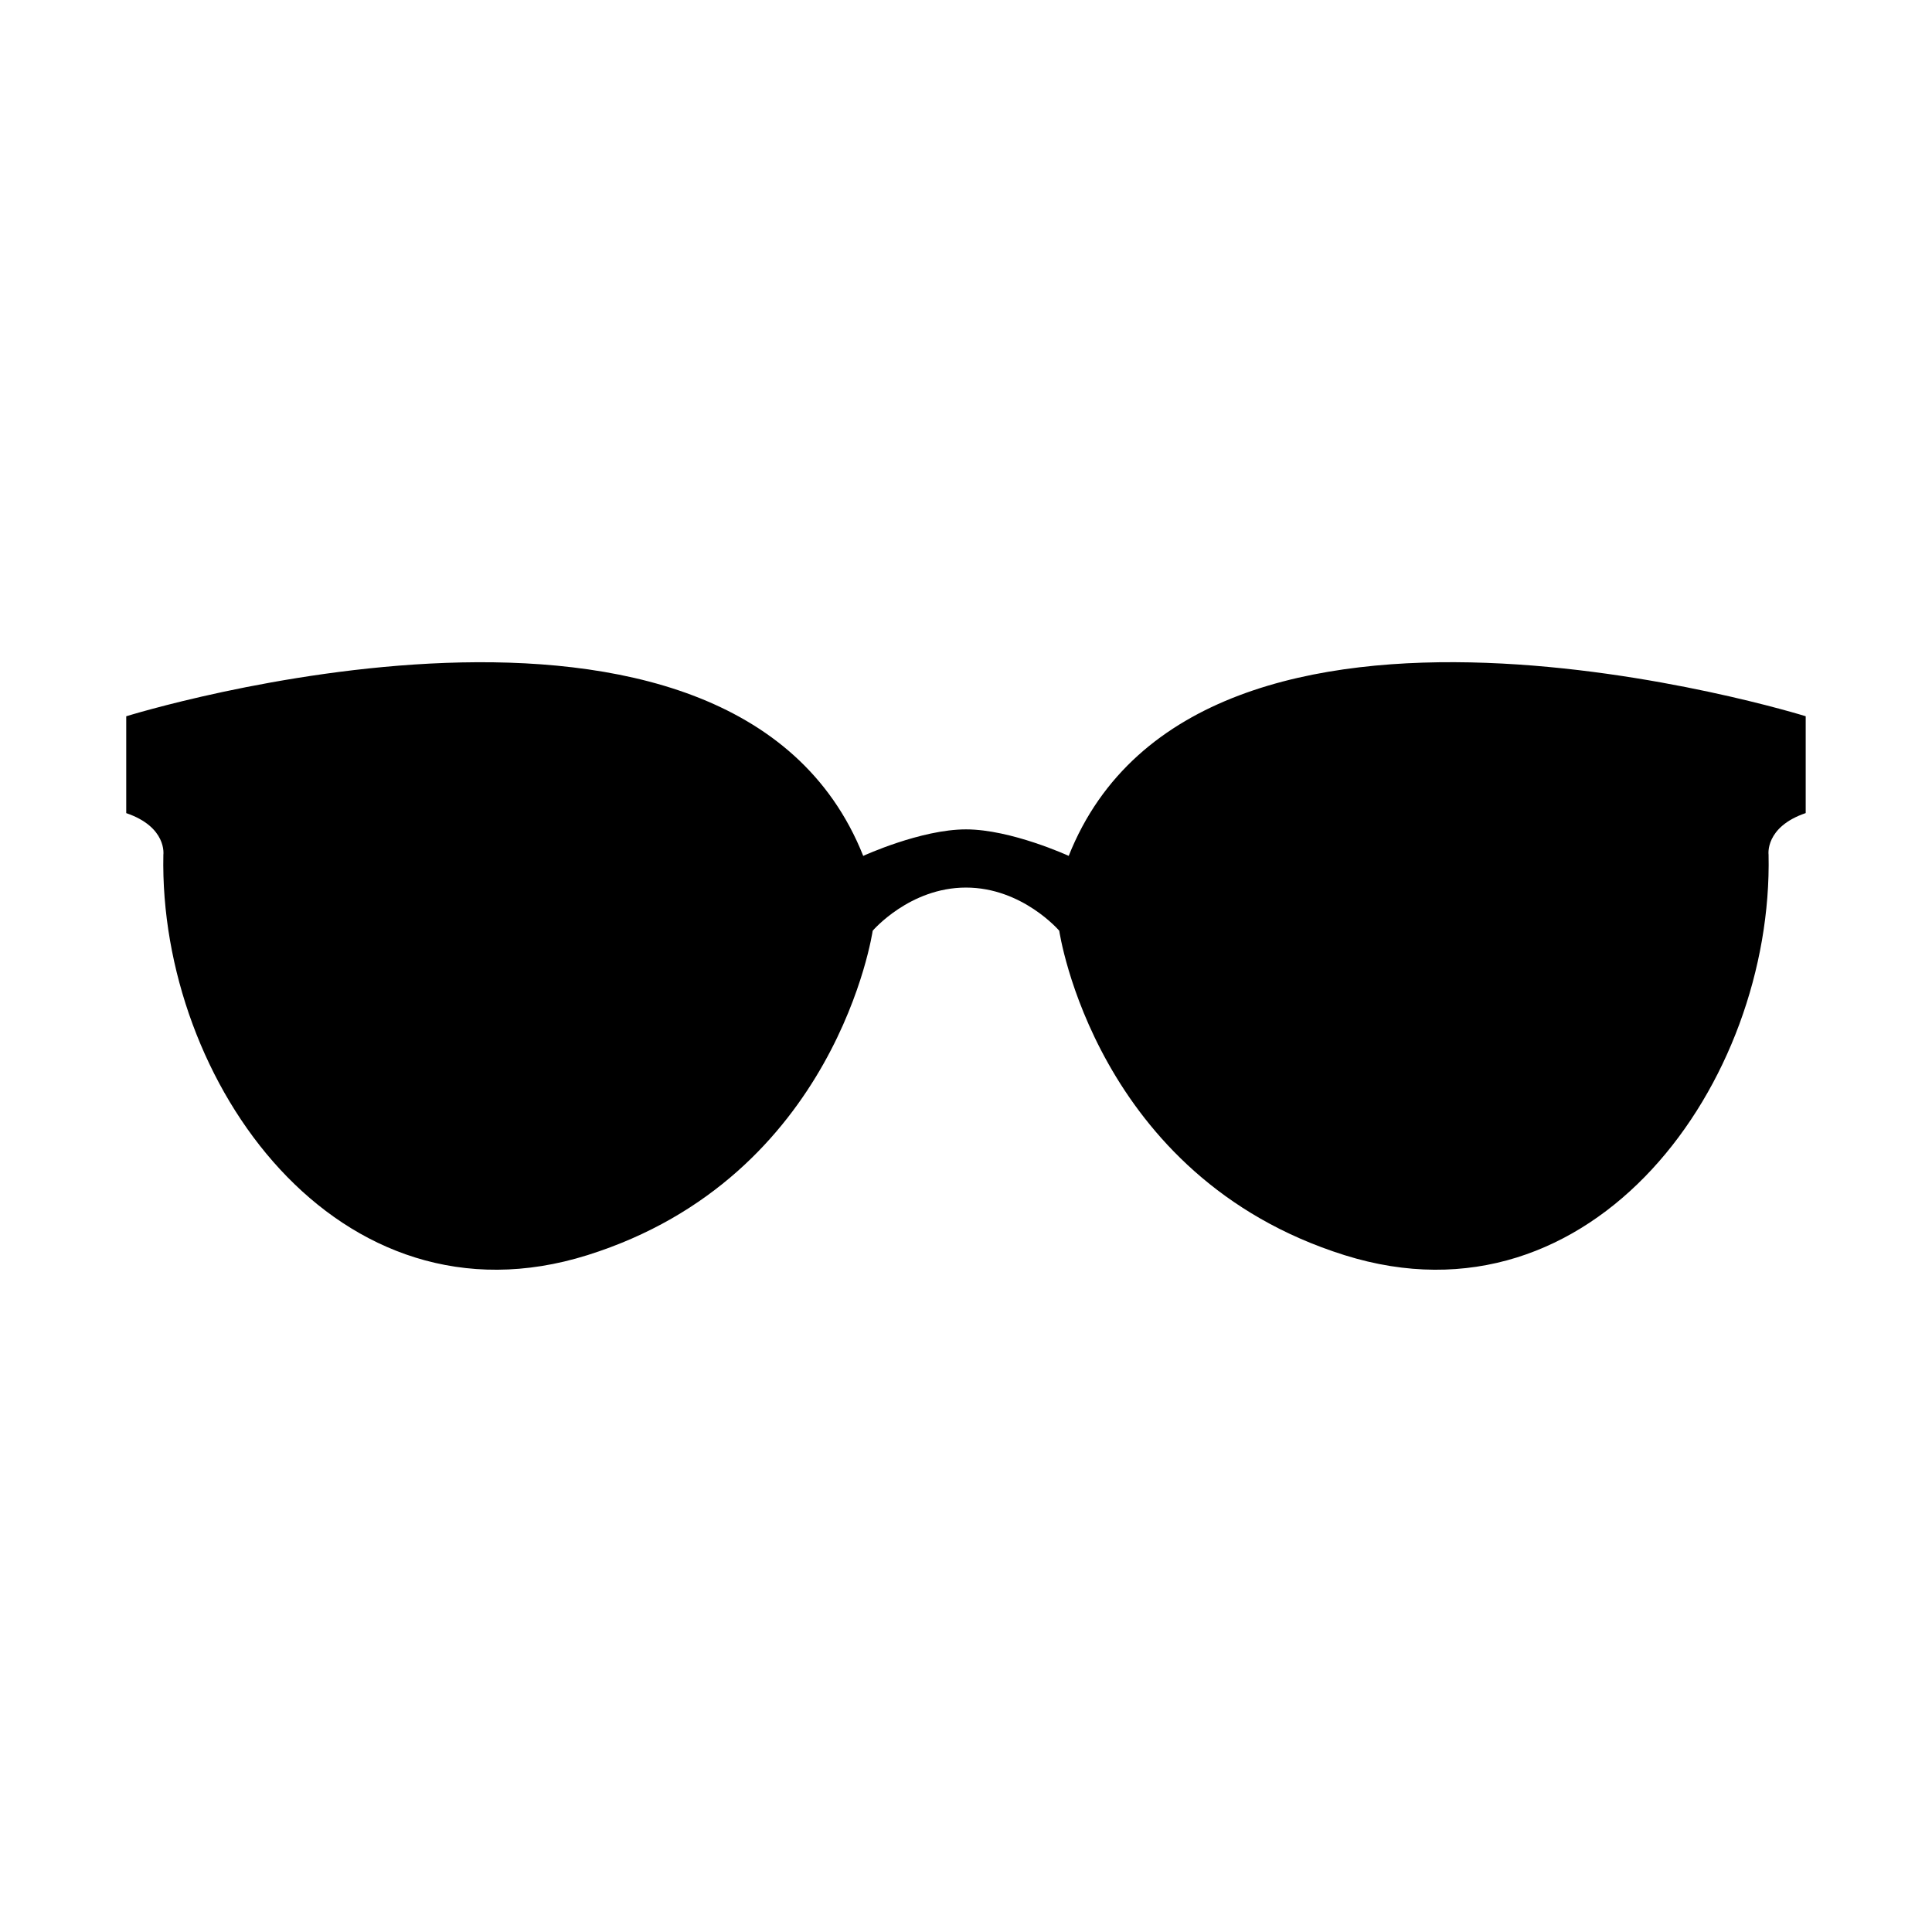 <?xml version="1.0" encoding="UTF-8"?>
<!-- Uploaded to: ICON Repo, www.svgrepo.com, Generator: ICON Repo Mixer Tools -->
<svg fill="#000000" width="800px" height="800px" version="1.1" viewBox="144 144 512 512" xmlns="http://www.w3.org/2000/svg">
 <path d="m427.23 370.82s-15.27-7.027-27.234-7.027-27.234 7.027-27.234 7.027c-34.637-87.062-195.31-37-195.31-37v25.664c10.863 3.699 9.84 11.023 9.84 11.023-1.258 60.141 46.289 126.89 112.41 106.11s75.57-85.965 75.57-85.965 9.766-11.438 24.719-11.438 24.719 11.438 24.719 11.438 9.445 65.184 75.57 85.965 113.68-45.973 112.41-106.12c0 0-1.023-7.32 9.84-11.023v-25.664c0 0.004-160.67-50.066-195.31 37.004z"/>
</svg>